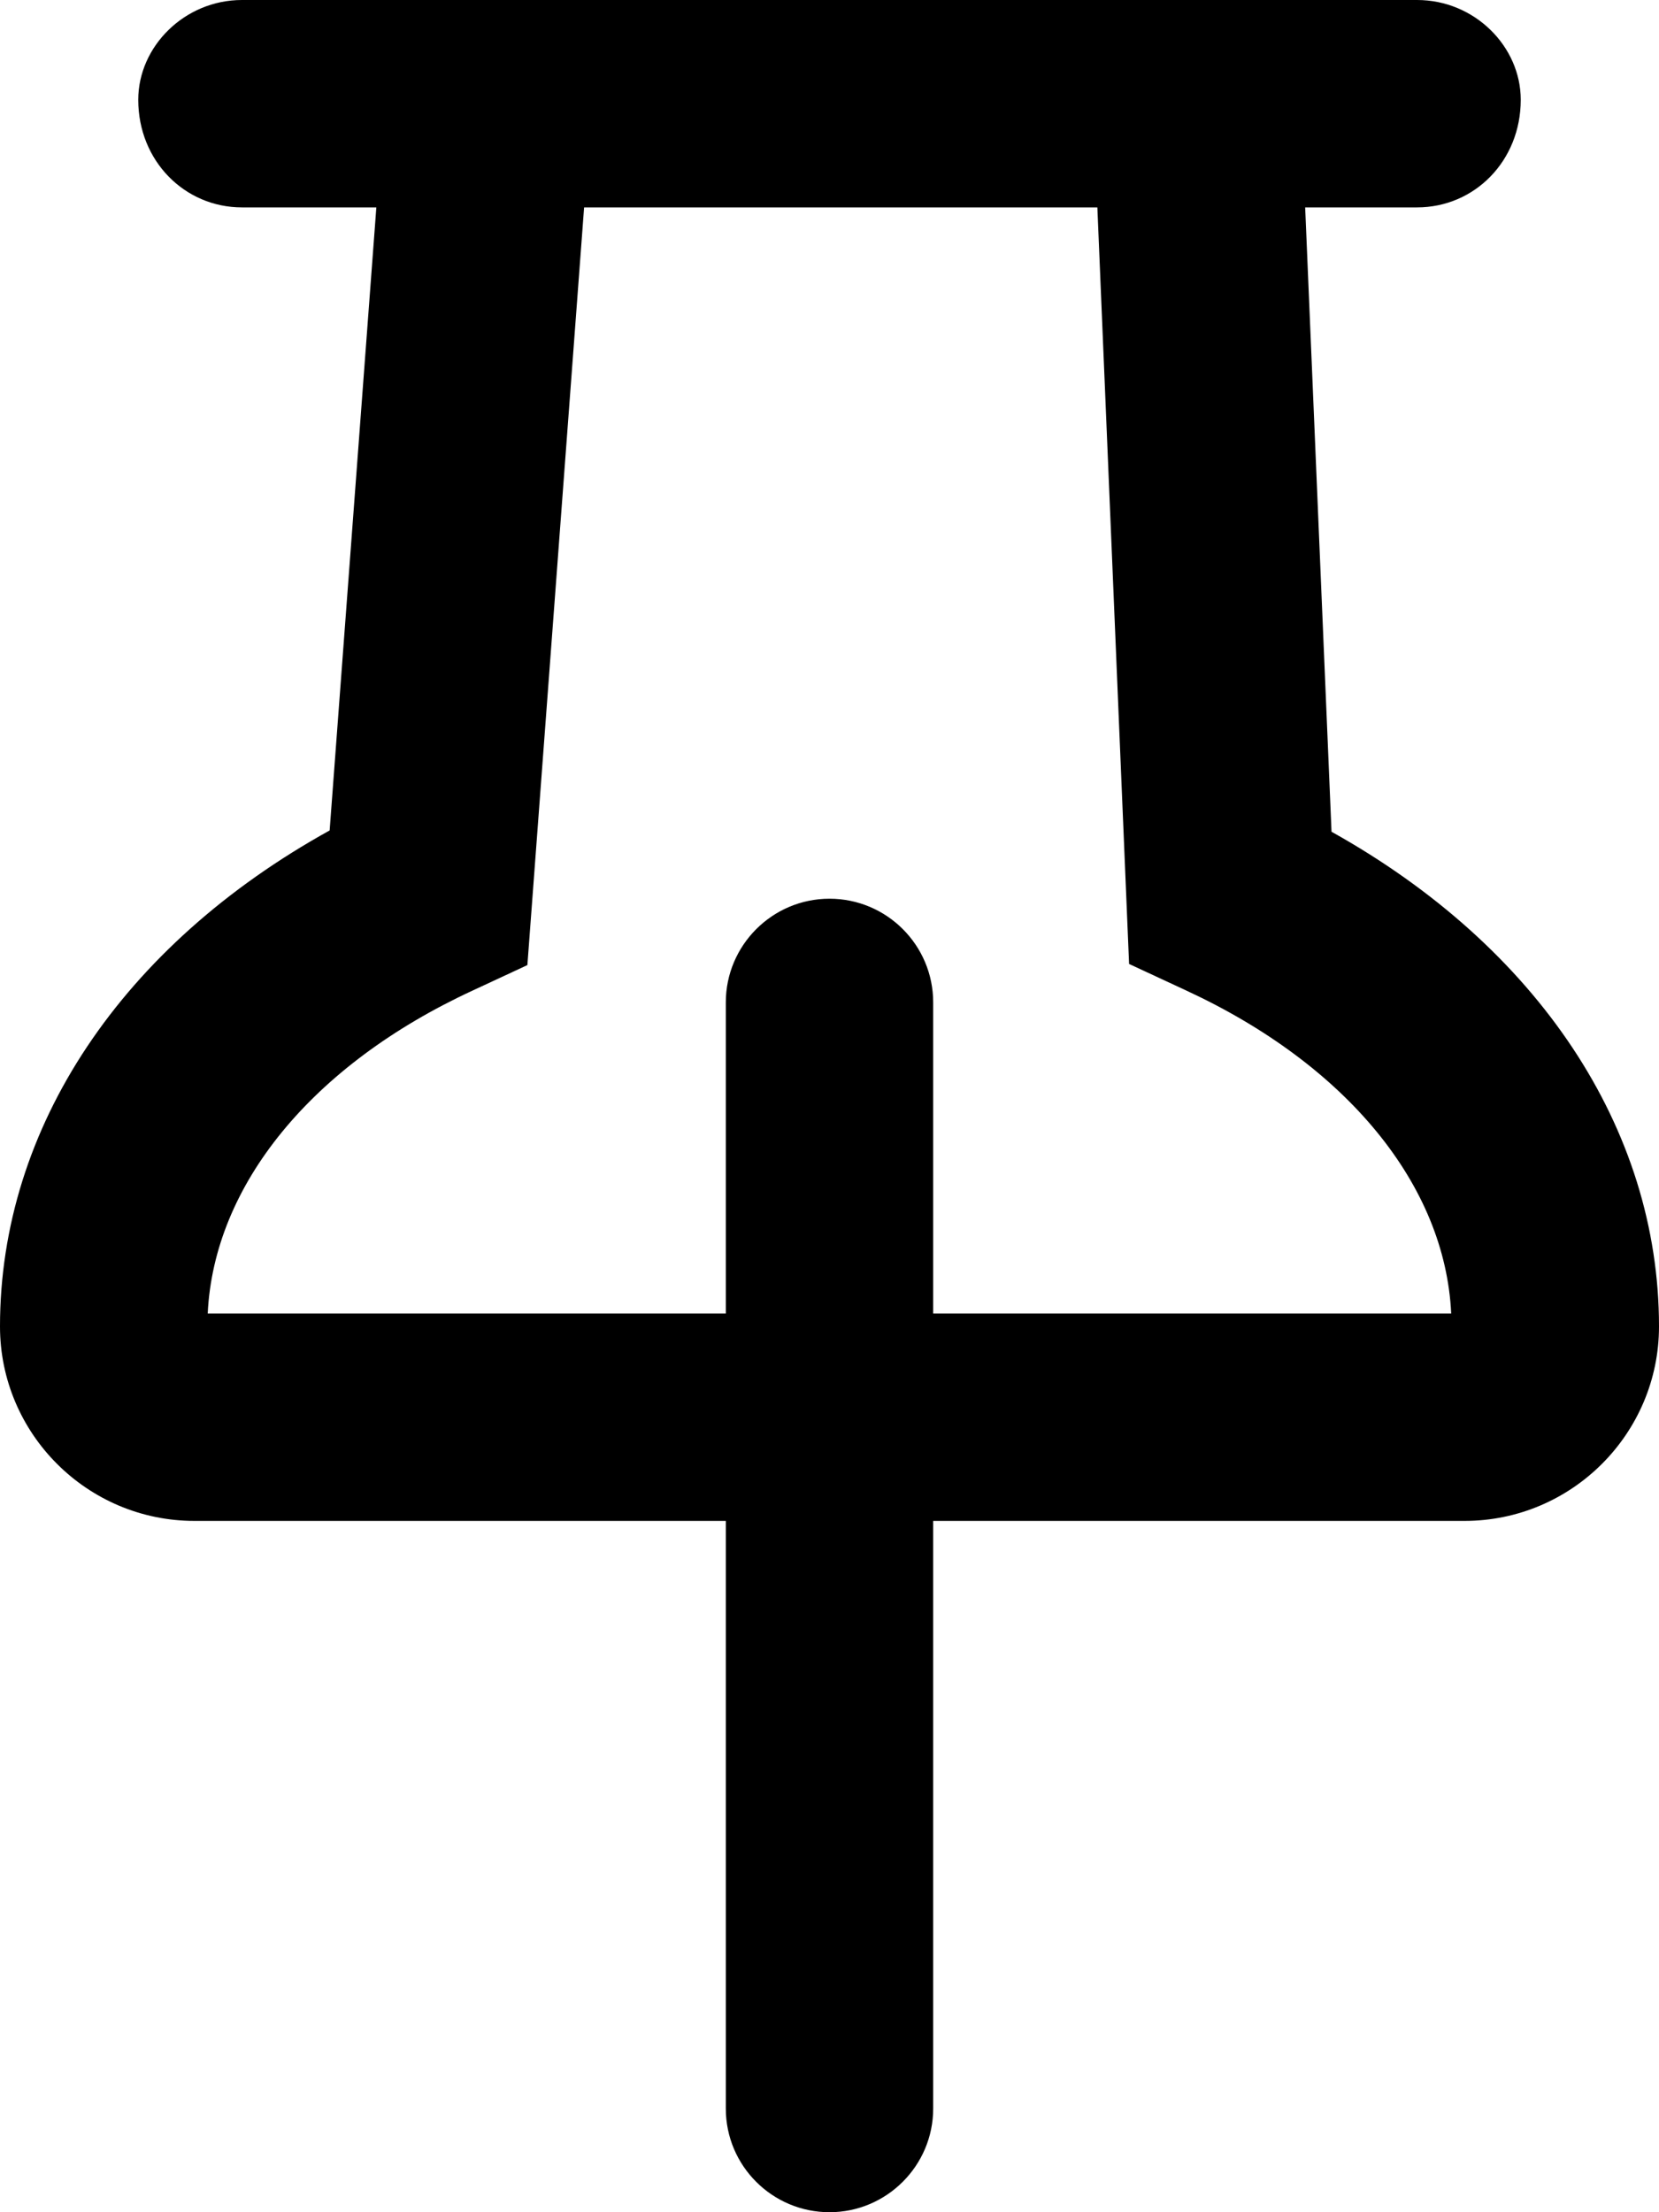 <svg xmlns="http://www.w3.org/2000/svg" viewBox="0 0 384 512"><!--! Font Awesome Pro 6.0.0-alpha3 by @fontawesome - https://fontawesome.com License - https://fontawesome.com/license (Commercial License) --><path d="M308.2 192.5L302.1 48H328C341.3 48 352 37.25 352 23.1C352 10.74 341.3 0 328 0h-272C42.74 0 32 10.74 32 23.1C32 37.25 42.74 48 56 48h31.11L76.3 192.2C28.25 218.8 0 260.9 0 307C0 331.8 20.19 352 45 352H168v136C168 501.3 178.8 512 192 512s24-10.75 24-24V352h123C363.8 352 384 331.8 384 307C384 261.1 355.9 219.1 308.2 192.5zM216 304V232c0-13.25-10.75-24-24-24S168 218.8 168 232V304H48.08C49.5 274.3 72.17 246.5 109.3 229.3l12.77-5.938L135.2 48h118.8l7.344 175.1l13.25 6.156C311.8 246.5 334.5 274.3 335.9 304H216z"/></svg>